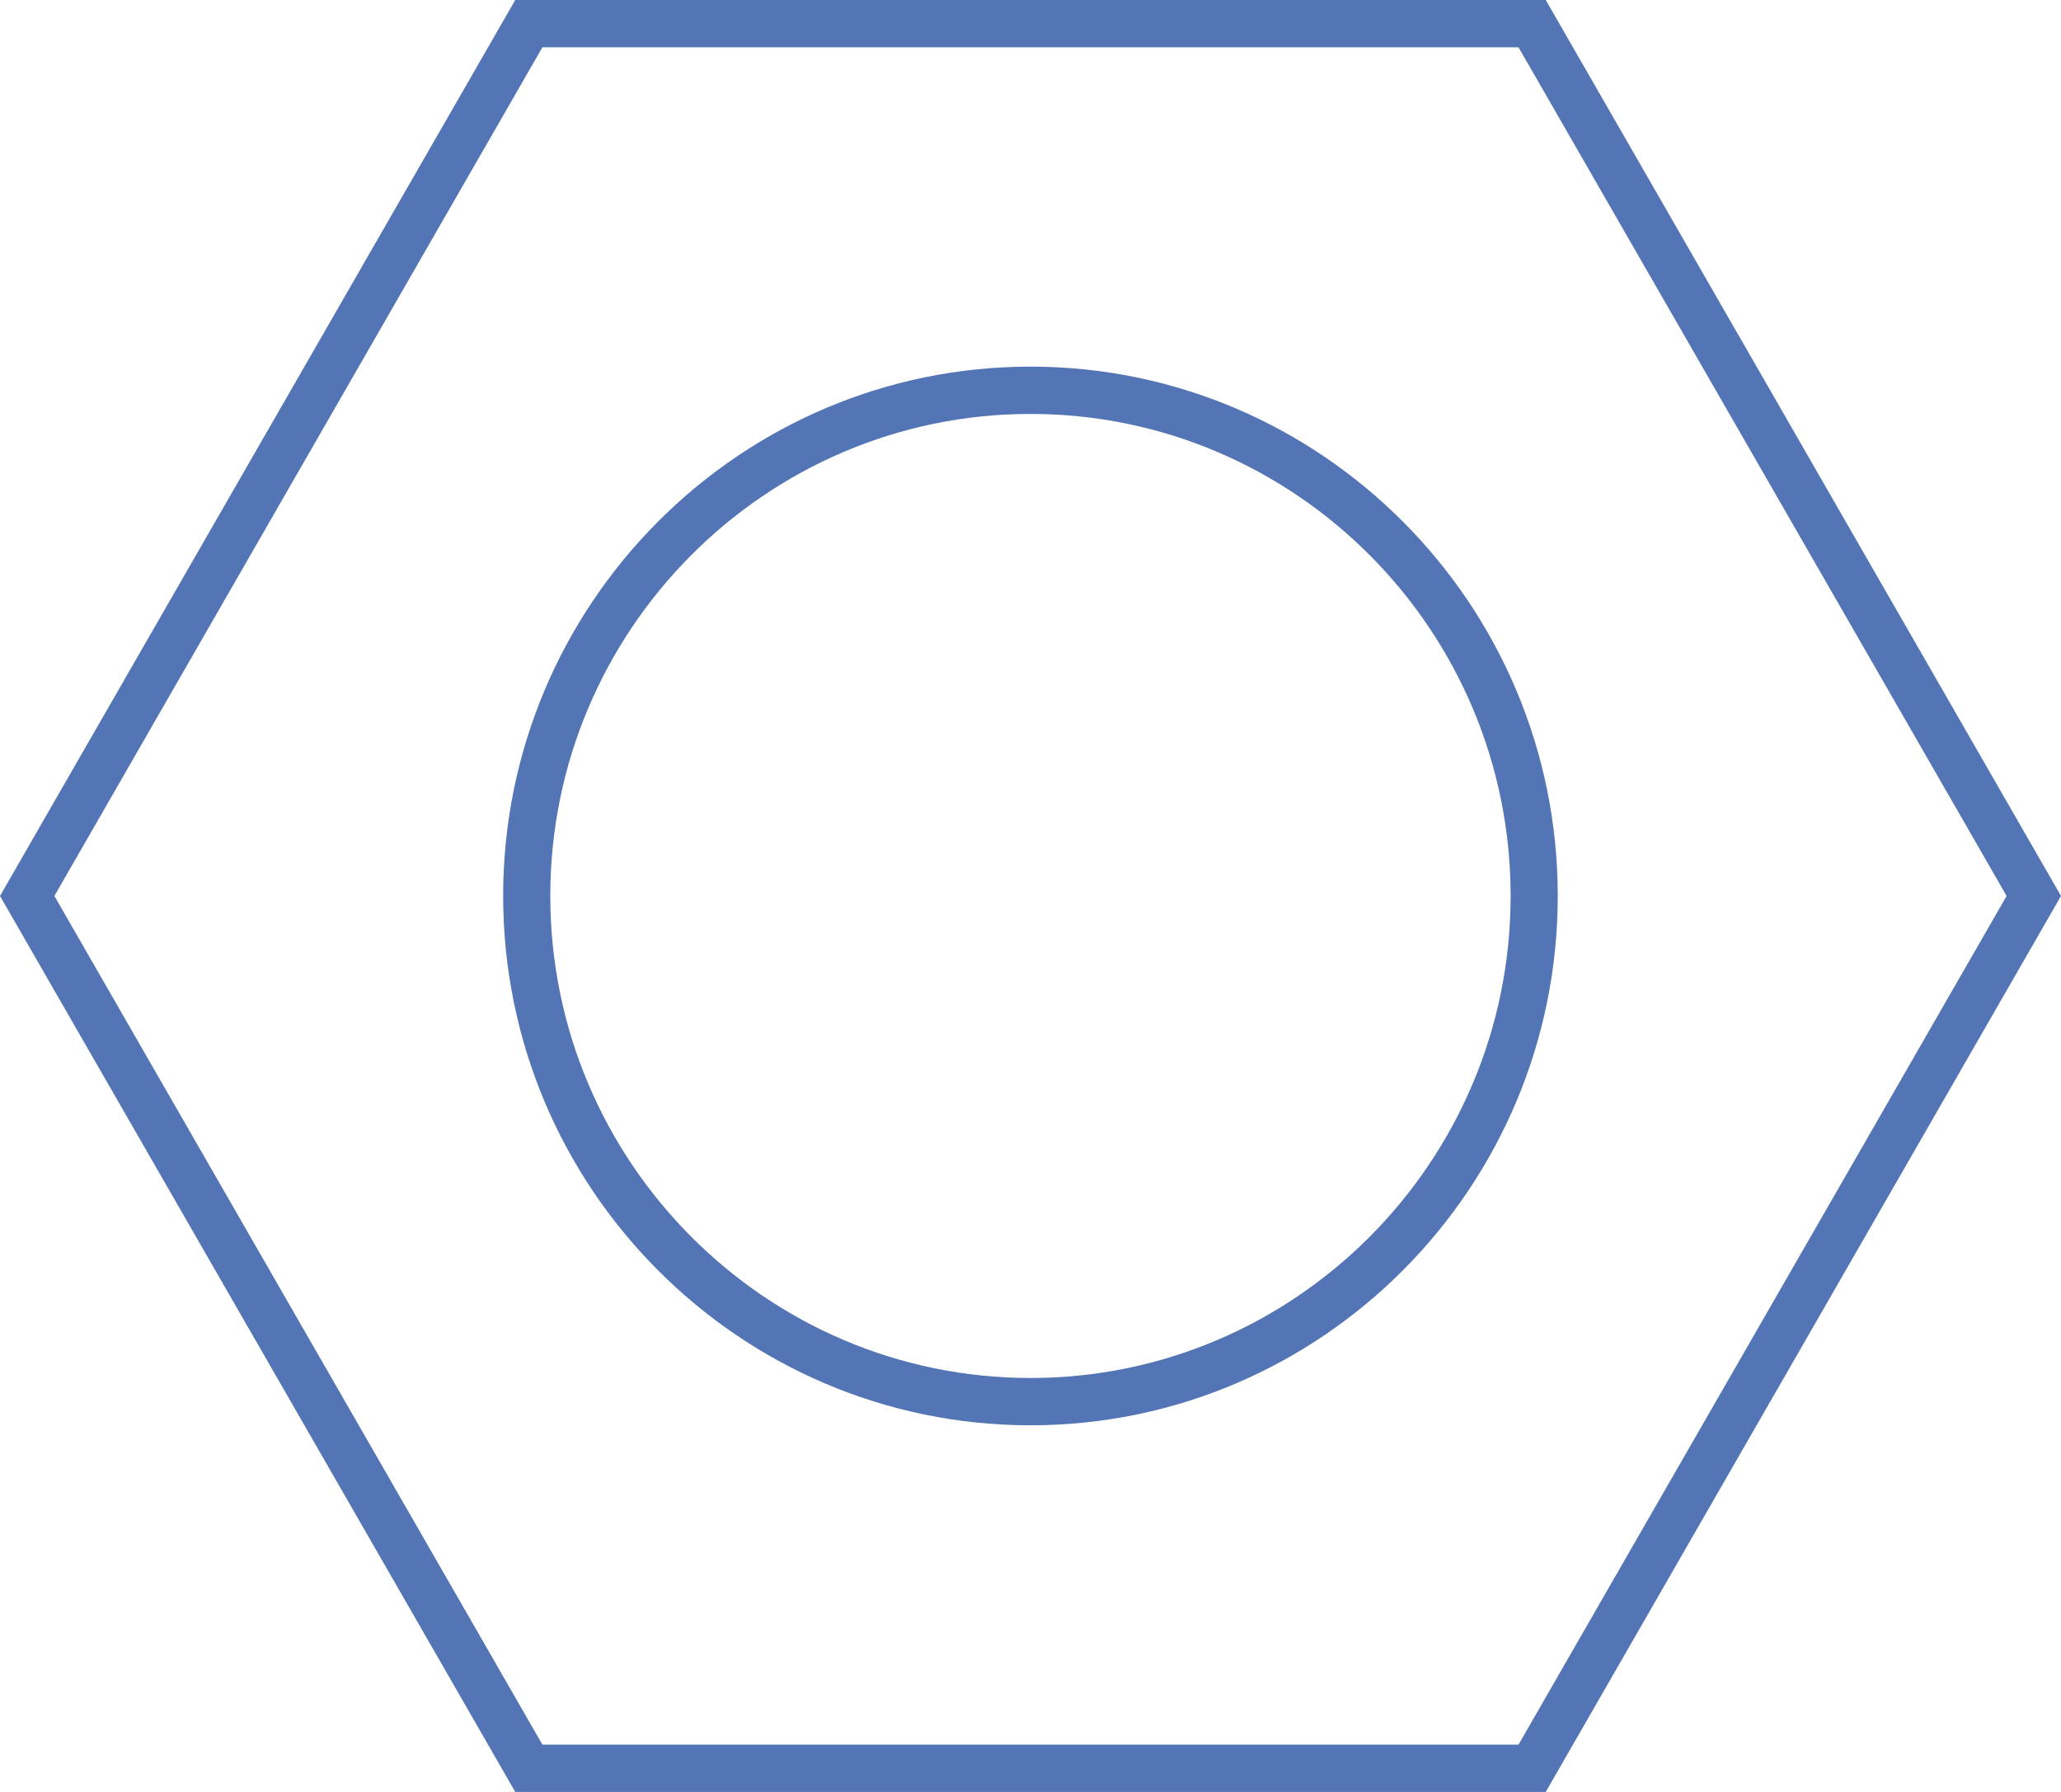<?xml version="1.0" encoding="UTF-8"?>
<svg width="23px" height="20px" viewBox="0 0 23 20" version="1.1" xmlns="http://www.w3.org/2000/svg" xmlns:xlink="http://www.w3.org/1999/xlink">
    <title>noun-bolt-1350865</title>
    <g id="Page-1" stroke="none" stroke-width="1" fill="none" fill-rule="evenodd">
        <g id="noun-bolt-1350865" fill="#5475B5" fill-rule="nonzero">
            <g id="Group">
                <path d="M17.25,20 L5.75,20 L0,10 L5.75,0 L17.25,0 L17.326,0.132 L23,10 L17.25,20 Z M6.053,19.472 L16.946,19.472 L22.393,10 L16.946,0.528 L6.053,0.528 L0.607,10 L6.053,19.472 Z" id="Shape"></path>
                <path d="M11.5,15.908 C8.255,15.908 5.615,13.258 5.615,10 C5.615,6.742 8.255,4.092 11.5,4.092 C14.744,4.092 17.384,6.742 17.384,10 C17.384,13.258 14.744,15.908 11.5,15.908 Z M11.5,4.62 C8.546,4.62 6.141,7.033 6.141,10 C6.141,12.966 8.546,15.38 11.5,15.38 C14.454,15.38 16.858,12.966 16.858,10 C16.858,7.033 14.454,4.62 11.5,4.62 Z" id="Shape"></path>
            </g>
        </g>
    </g>
</svg>